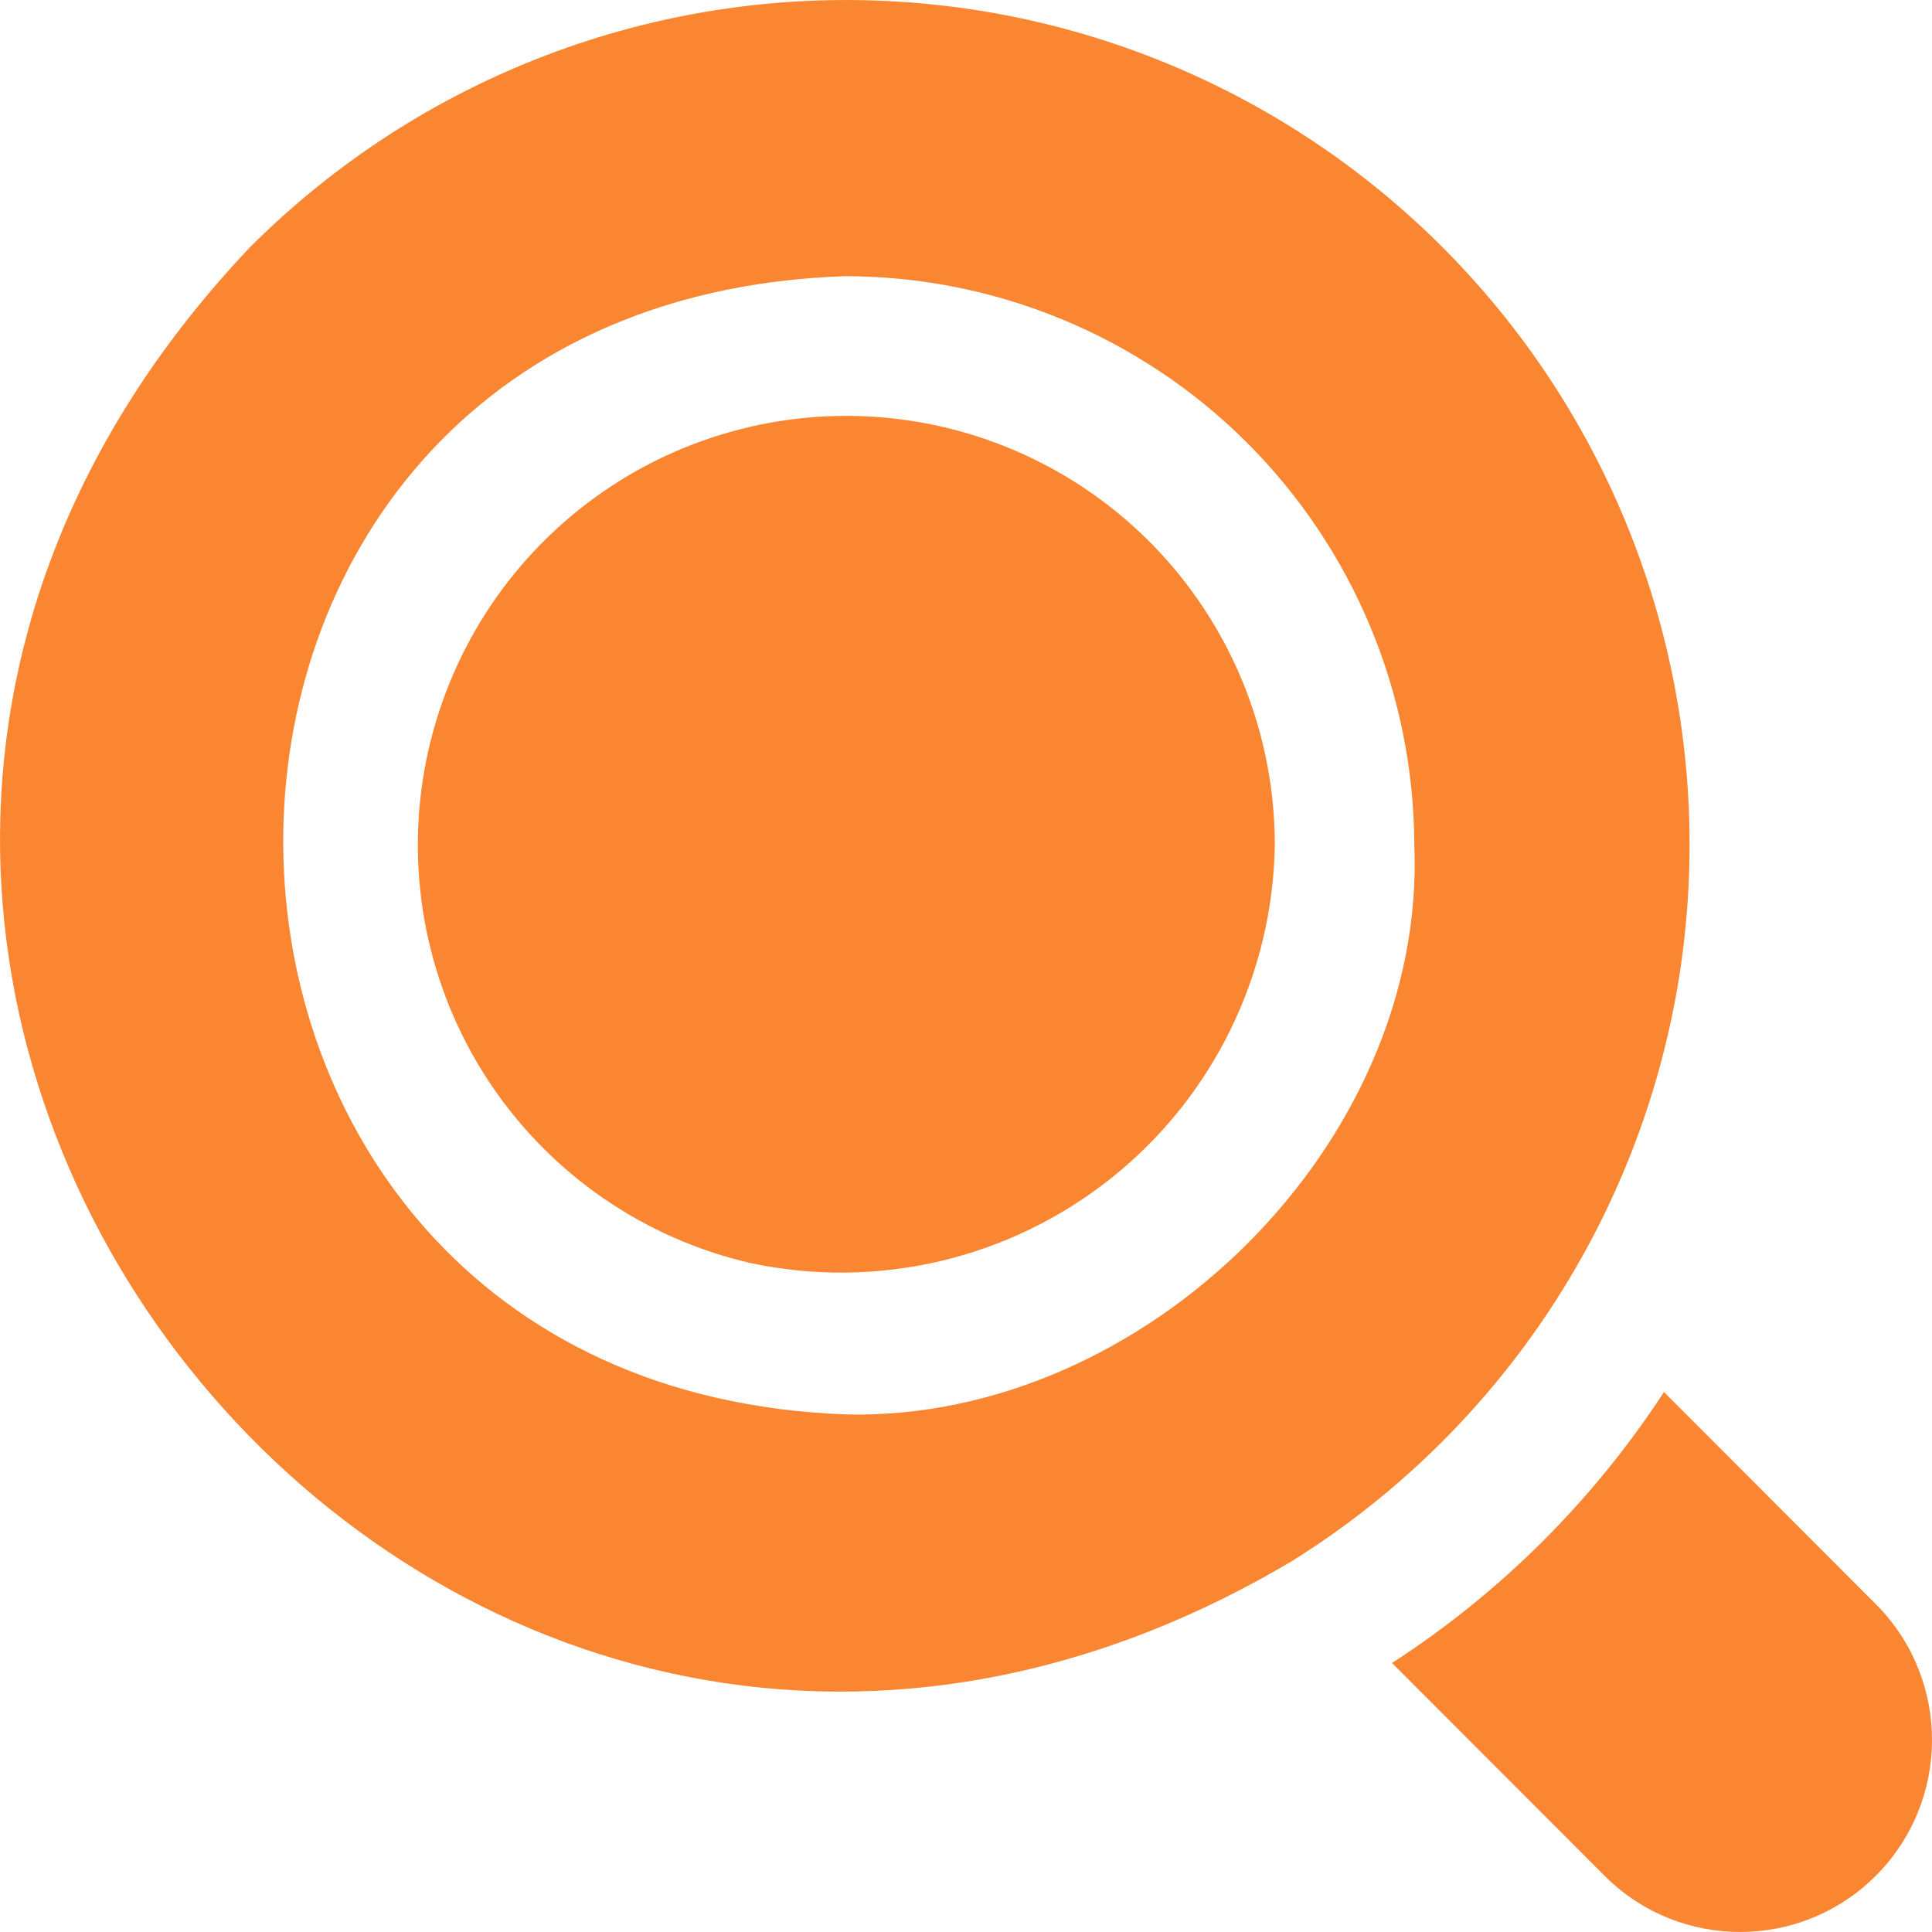 <svg width="26" height="26" viewBox="0 0 26 26" fill="none" xmlns="http://www.w3.org/2000/svg">
<path d="M17.156 11.367C17.13 13.118 16.322 14.766 14.953 15.856C13.584 16.946 11.8 17.364 10.089 16.995C8.673 16.666 7.433 15.815 6.617 14.611C5.801 13.407 5.47 11.937 5.689 10.5C5.909 9.061 6.662 7.758 7.8 6.852C8.937 5.946 10.374 5.504 11.824 5.613C13.273 5.723 14.628 6.377 15.617 7.443C16.605 8.51 17.155 9.911 17.156 11.367ZM17.372 21.017C5.847 27.84 -5.951 13.161 3.36 3.332C5.647 1.04 8.804 -0.167 12.037 0.019C15.269 0.203 18.267 1.762 20.279 4.3C22.291 6.84 23.124 10.118 22.57 13.312C22.013 16.504 20.123 19.308 17.372 21.017ZM19.033 11.367C19.026 9.334 18.216 7.389 16.779 5.955C15.341 4.521 13.395 3.716 11.366 3.717C1.207 4.063 1.368 18.69 11.403 19.035C15.399 19.12 19.201 15.396 19.033 11.367ZM25.265 21.609L22.393 18.733C21.442 20.192 20.195 21.434 18.733 22.38L21.614 25.264C22.625 26.253 24.243 26.244 25.244 25.243C26.244 24.241 26.253 22.622 25.265 21.609Z" fill="#FA8631"/>
</svg>
